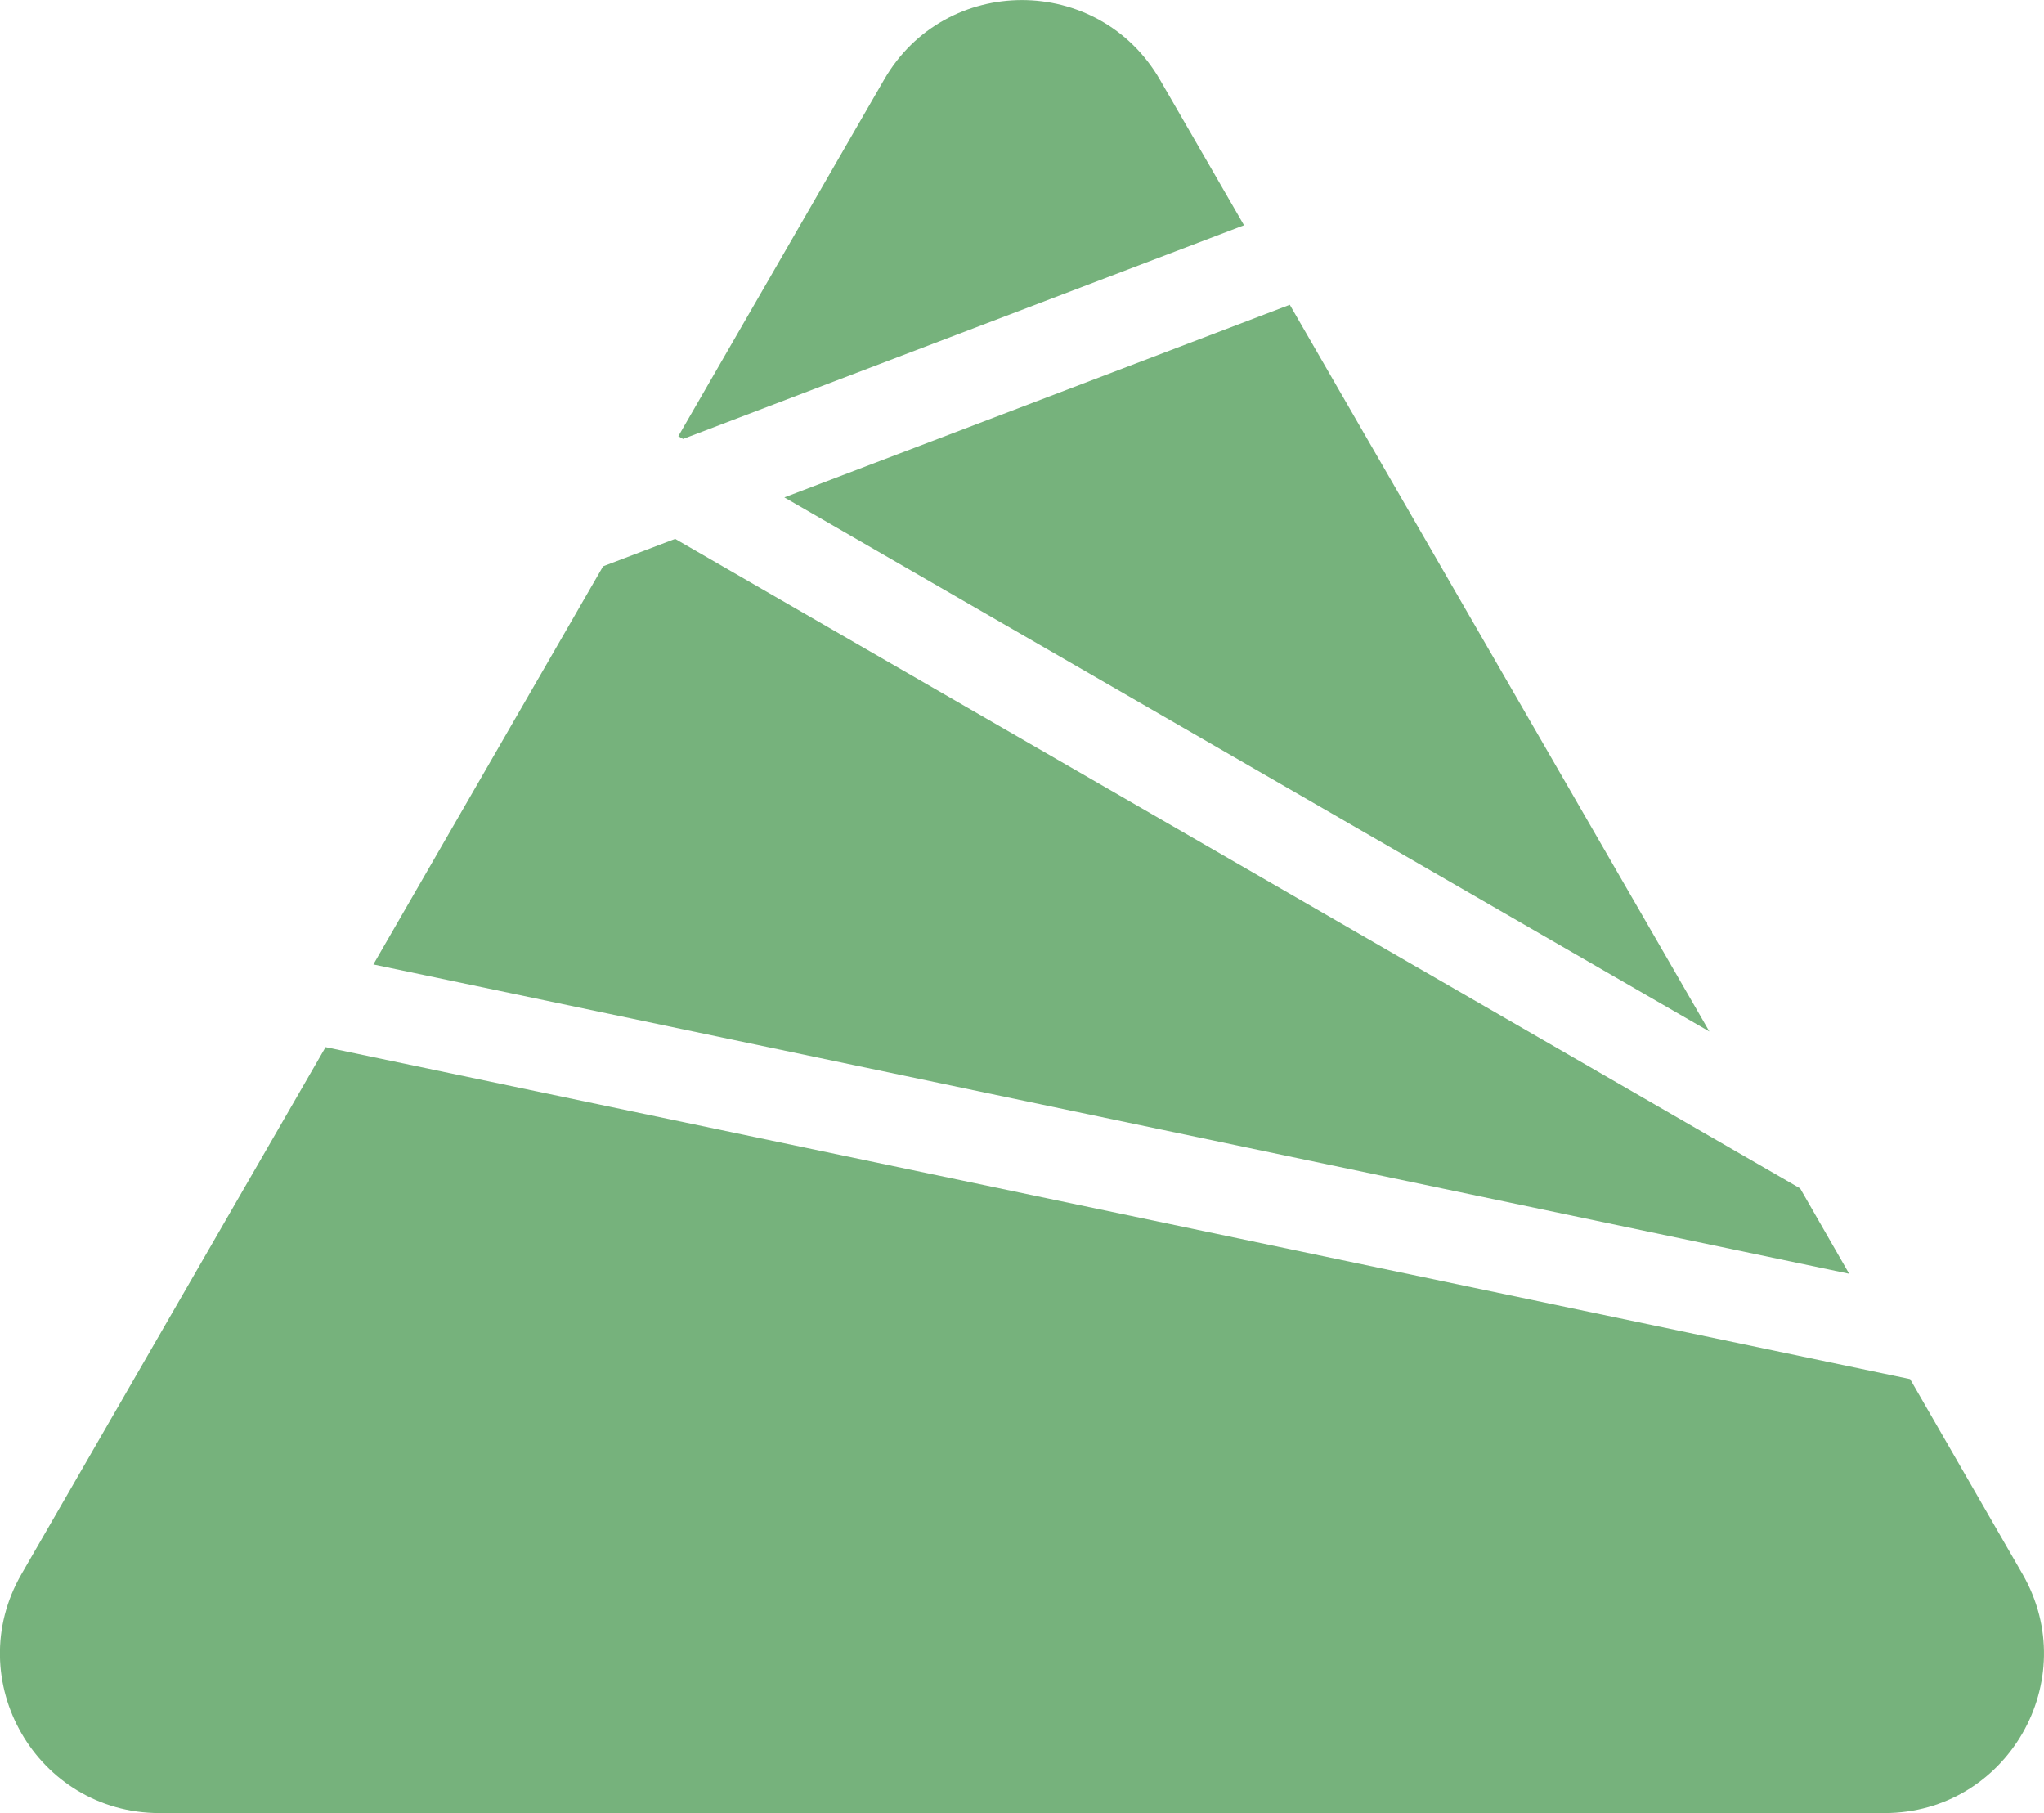   <svg xmlns="http://www.w3.org/2000/svg" xmlns:xlink="http://www.w3.org/1999/xlink" x="0px" y="0px" viewBox="0 0 90.22 80.01" style="enable-background:new 0 0 90.22 80.01;" xml:space="preserve">
   <g>
    <path style="fill:#76B27C;" d="M83.18,80.01H7.04c-5.41,0-8.8-5.86-6.09-10.55l13.42-23.25l69.94,14.65l4.96,8.6   C91.97,74.15,88.59,80.01,83.18,80.01z">
    </path>
    <polygon style="fill:#76B27C;" points="81.62,56.21 16.48,42.56 26.62,24.99 29.8,23.78 79.45,52.44 79.46,52.45">
    </polygon>
    <polygon style="fill:#76B27C;" points="75.45,45.52 34.62,21.95 56.93,13.45">
    </polygon>
    <path style="fill:#76B27C;" d="M54.91,9.94l-24.76,9.43l-0.21-0.12l9.08-15.73c2.7-4.69,9.47-4.69,12.18,0L54.91,9.94z">
    </path>
   </g>
  </svg>
